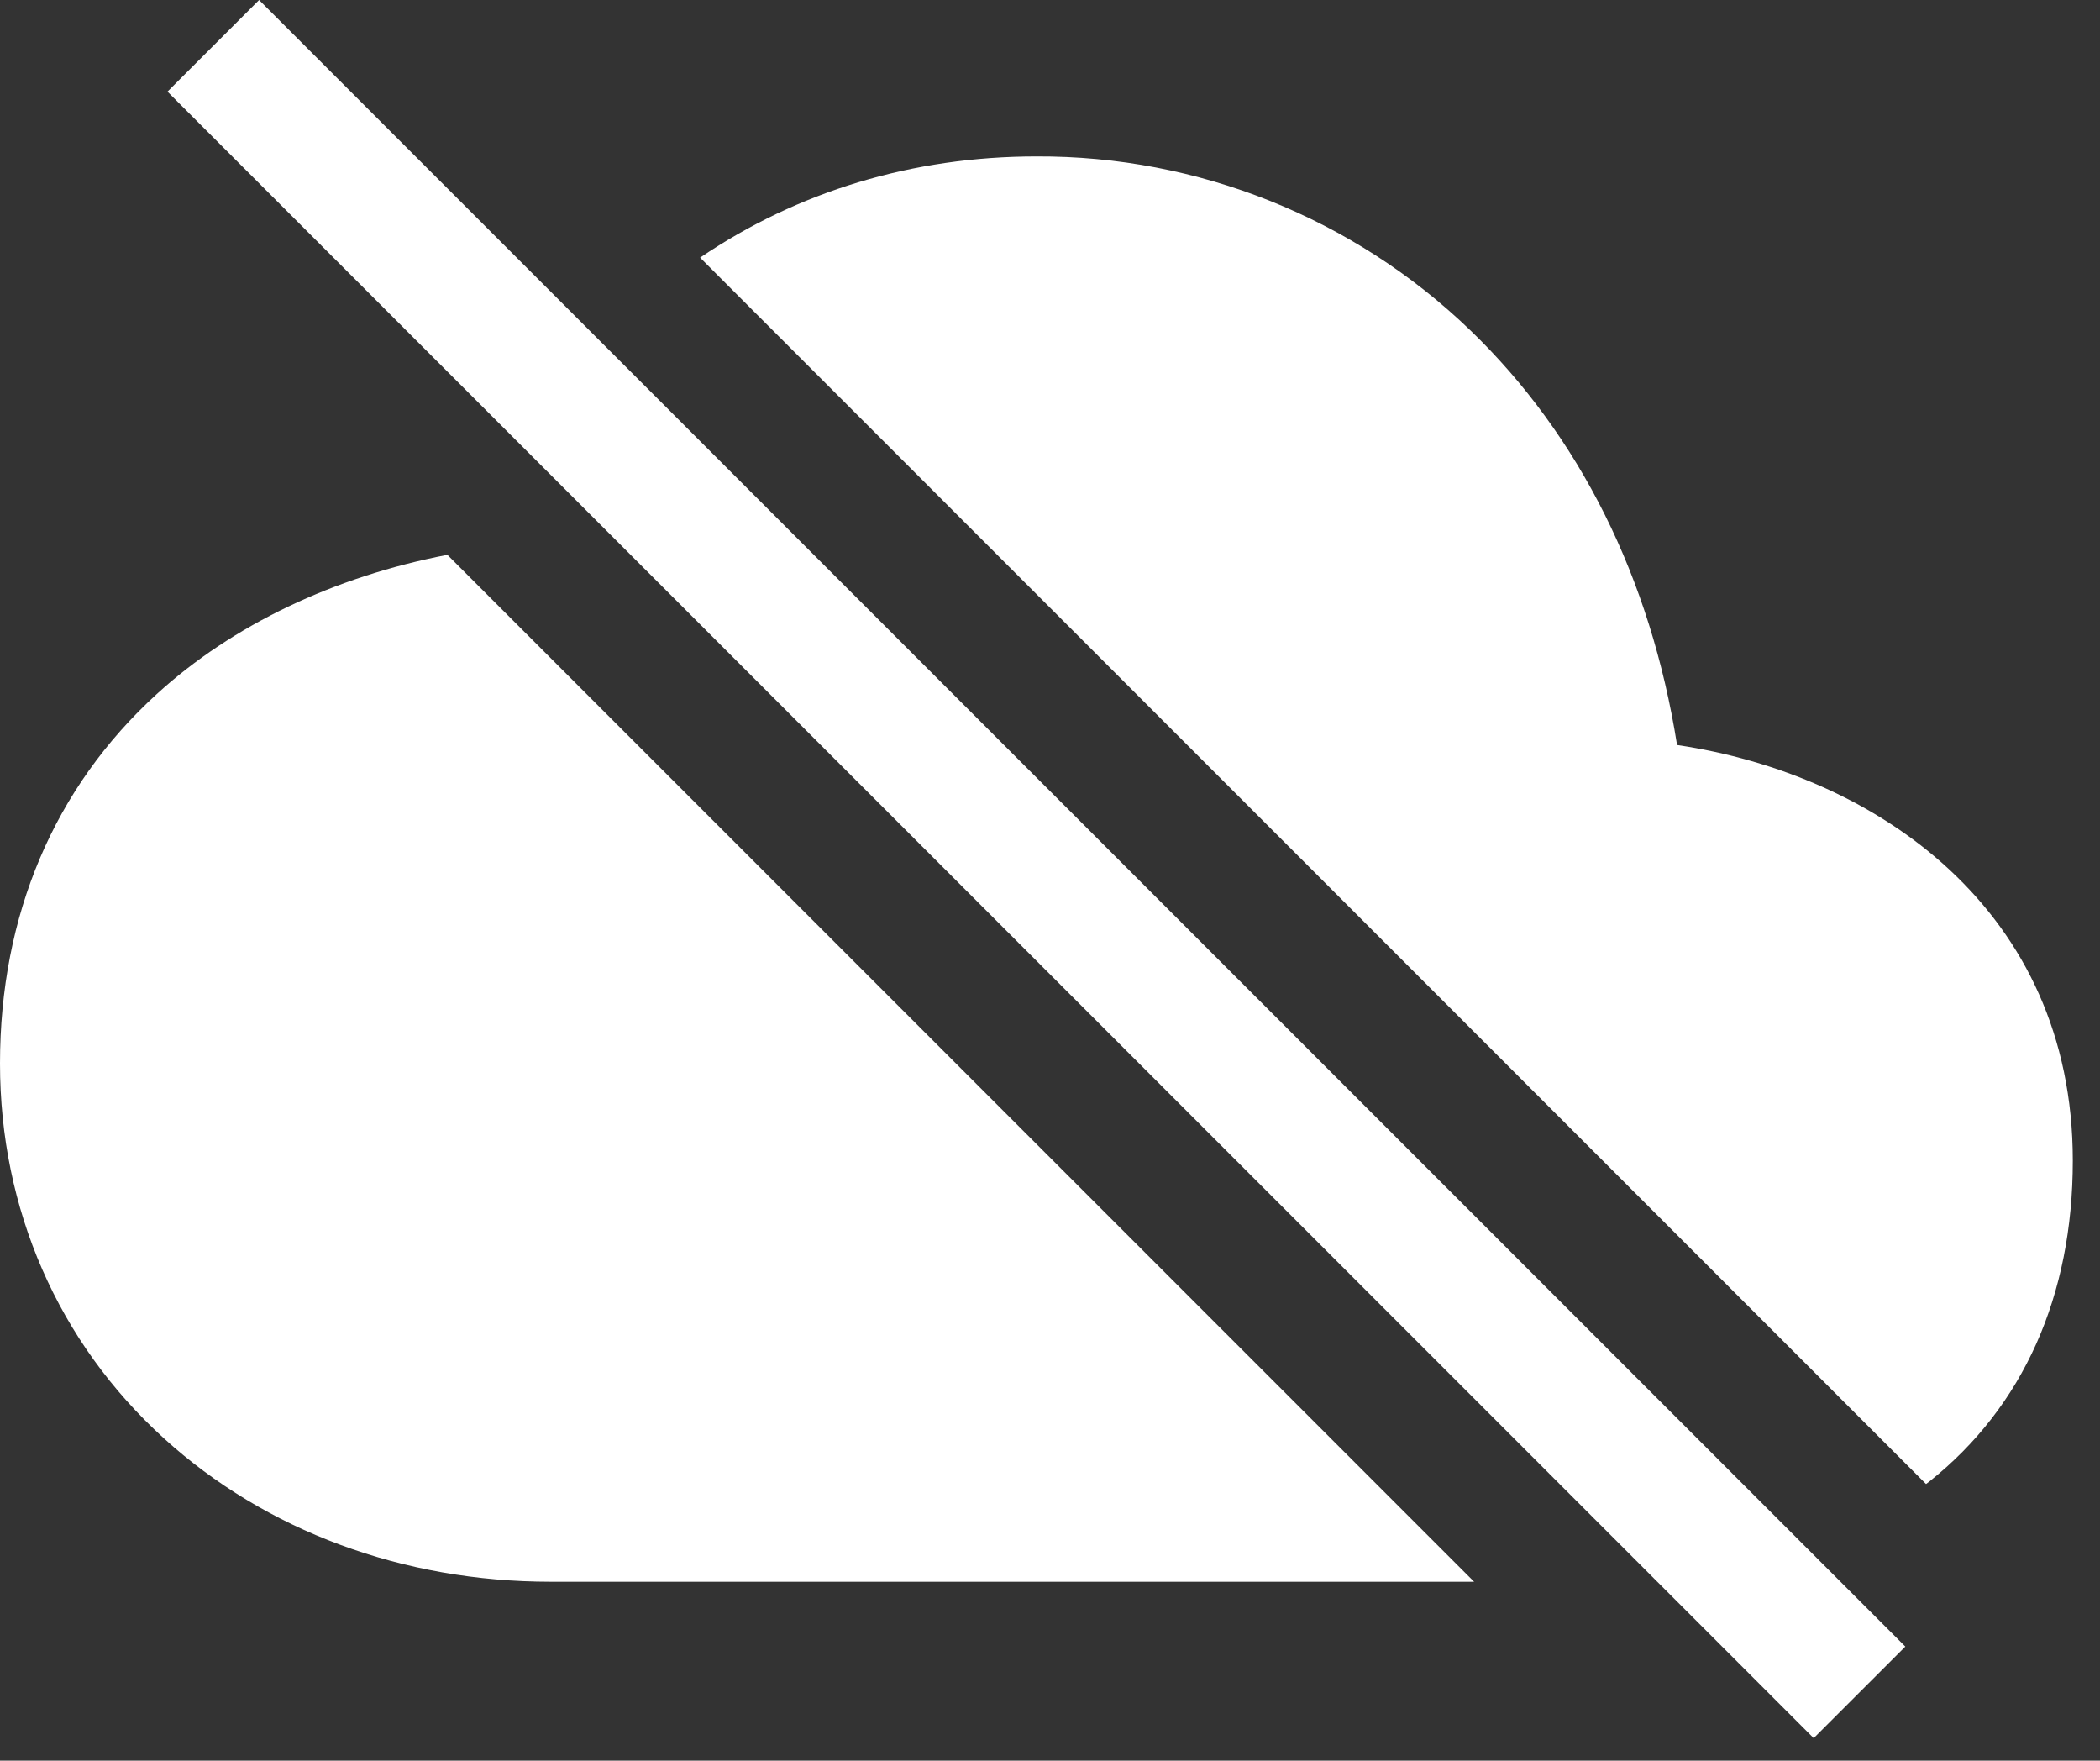 <svg width="68" height="57" viewBox="0 0 68 57" fill="none" xmlns="http://www.w3.org/2000/svg">
<rect x="0" y="0" width="68" height="57" fill="#333333" stroke="none"/>
<path d="M5.423 2.966L8.39 0L61.696 53.306L58.729 56.272L5.423 2.966ZM5.076 22.47C1.755 25.498 0 29.633 0 34.429C0 39.148 1.885 43.458 5.308 46.566C8.605 49.561 13.052 51.208 17.829 51.208H47.733L14.487 17.962C10.815 18.669 7.527 20.234 5.076 22.47ZM62.477 47.961C65.515 45.543 67.119 41.952 67.119 37.575C67.119 29.467 60.769 25.076 54.305 24.119C53.45 18.721 51.152 14.104 47.605 10.688C43.833 7.058 38.795 5.041 33.56 5.064C29.565 5.064 25.838 6.194 22.67 8.341L62.367 48.044C62.4 48.016 62.442 47.99 62.477 47.961Z" fill="white"/>
</svg>
